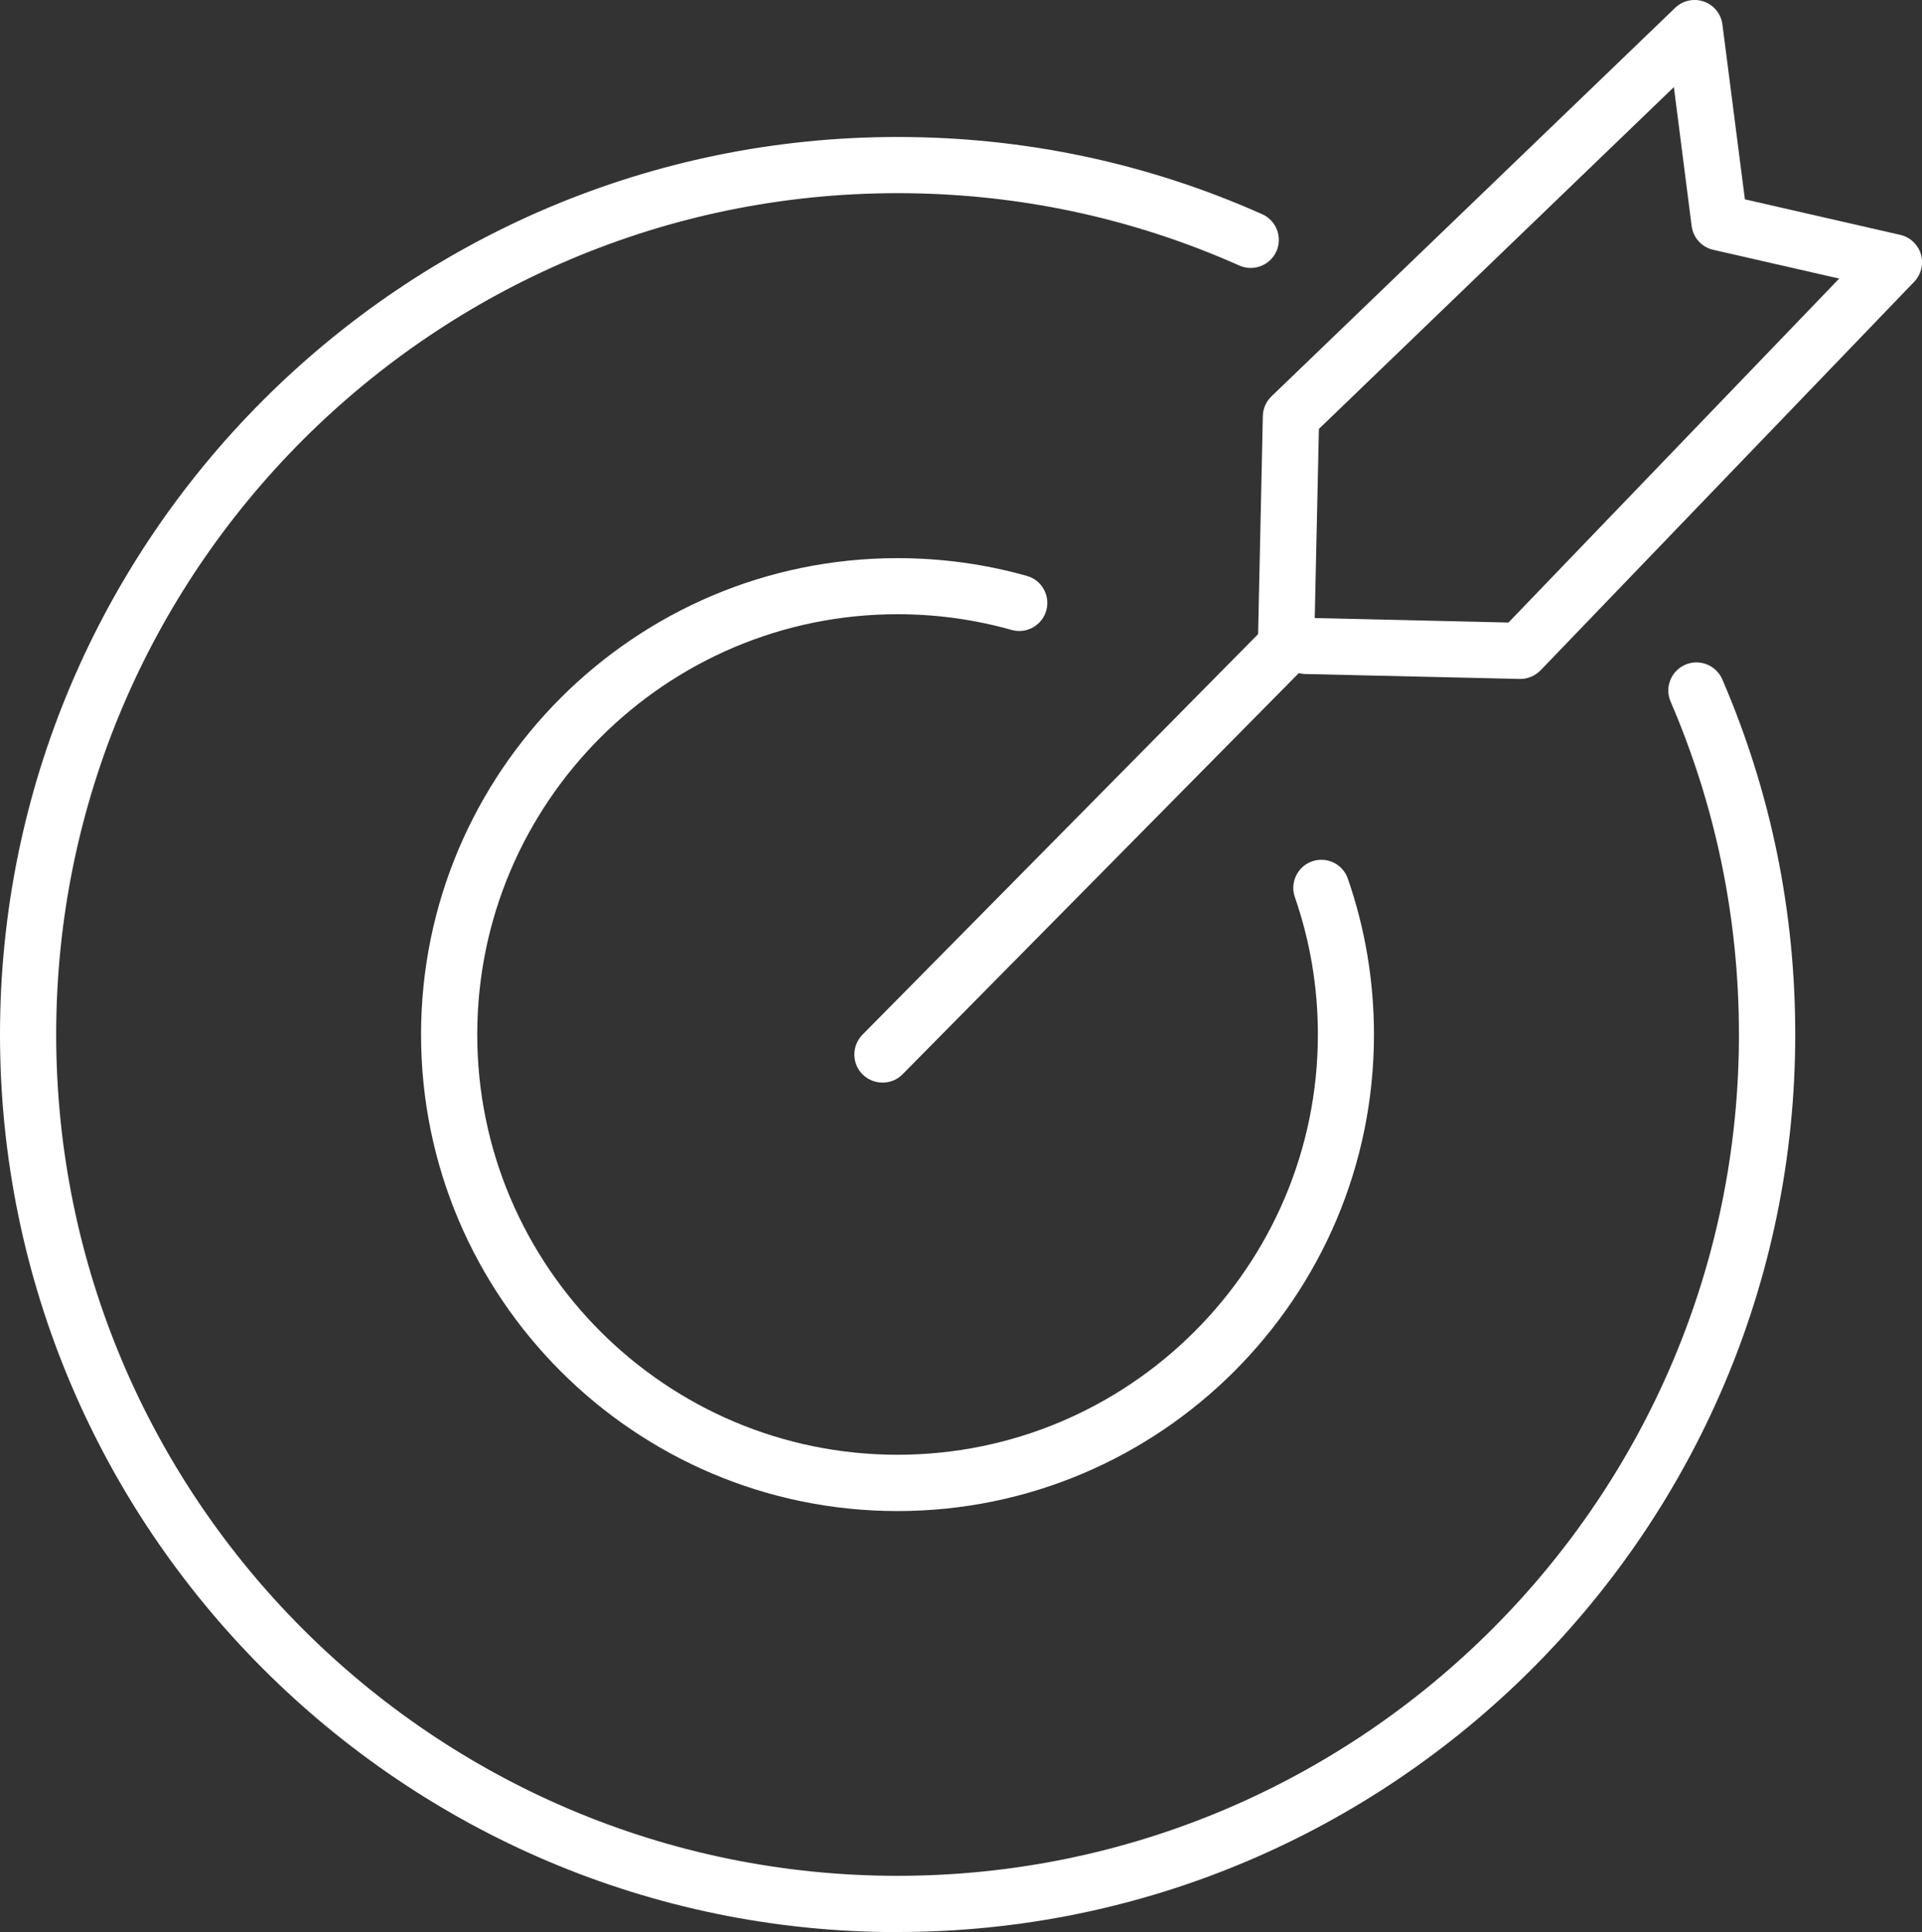 <?xml version="1.0" encoding="UTF-8"?> <svg xmlns="http://www.w3.org/2000/svg" id="Layer_2" data-name="Layer 2" viewBox="0 0 171.04 171.94"><rect x="0" y="0" width="171.04" height="171.94" fill="#333333" stroke="none"/><defs><style> .cls-1 { fill: #fff; stroke-width: 0px; } </style></defs><g id="landing"><g><path class="cls-1" d="M79.87,134.47c-23.38,0-42.4-19.02-42.4-42.4s19.02-42.4,42.4-42.4c3.91,0,7.79.53,11.51,1.58,1.33.37,2.1,1.75,1.73,3.08-.38,1.33-1.75,2.1-3.08,1.73-3.29-.93-6.71-1.4-10.16-1.4-20.62,0-37.4,16.78-37.4,37.4s16.78,37.4,37.4,37.4,37.41-16.78,37.41-37.4c0-4.19-.69-8.31-2.05-12.23-.45-1.3.24-2.73,1.54-3.18,1.31-.45,2.73.24,3.18,1.55,1.54,4.45,2.32,9.12,2.32,13.87,0,23.38-19.02,42.4-42.41,42.4Z"></path><path class="cls-1" d="M79.87,171.94C35.83,171.94,0,136.11,0,92.06S35.83,12.19,79.87,12.19c11.29,0,22.21,2.31,32.45,6.87,1.26.56,1.83,2.04,1.27,3.3-.56,1.26-2.04,1.83-3.3,1.27-9.59-4.27-19.83-6.44-30.42-6.44C38.59,17.19,5,50.78,5,92.06s33.59,74.87,74.87,74.87,74.88-33.59,74.88-74.87c0-10.29-2.05-20.25-6.08-29.62-.55-1.27.04-2.74,1.31-3.29,1.27-.54,2.74.04,3.29,1.31,4.31,9.99,6.49,20.62,6.49,31.6,0,44.04-35.83,79.87-79.88,79.87Z"></path><path class="cls-1" d="M78.53,96.34c-.63,0-1.27-.24-1.76-.72-.98-.97-.99-2.55-.02-3.54l35.21-35.65.42-19.4c.01-.66.29-1.29.76-1.75L149.07.7c.68-.66,1.67-.87,2.56-.56.89.31,1.53,1.1,1.65,2.04l2,15.56,13.82,3.16c.88.2,1.58.86,1.84,1.72s.03,1.8-.59,2.45l-33.25,34.58c-.49.5-1.18.79-1.86.77l-19.07-.44c-.2,0-.4-.03-.59-.08l-35.26,35.7c-.49.5-1.13.74-1.78.74ZM117,55l17.24.4,29.43-30.61-11.21-2.56c-1.02-.23-1.79-1.08-1.92-2.12l-1.58-12.36-31.59,30.42-.37,16.83Z"></path></g></g></svg> 